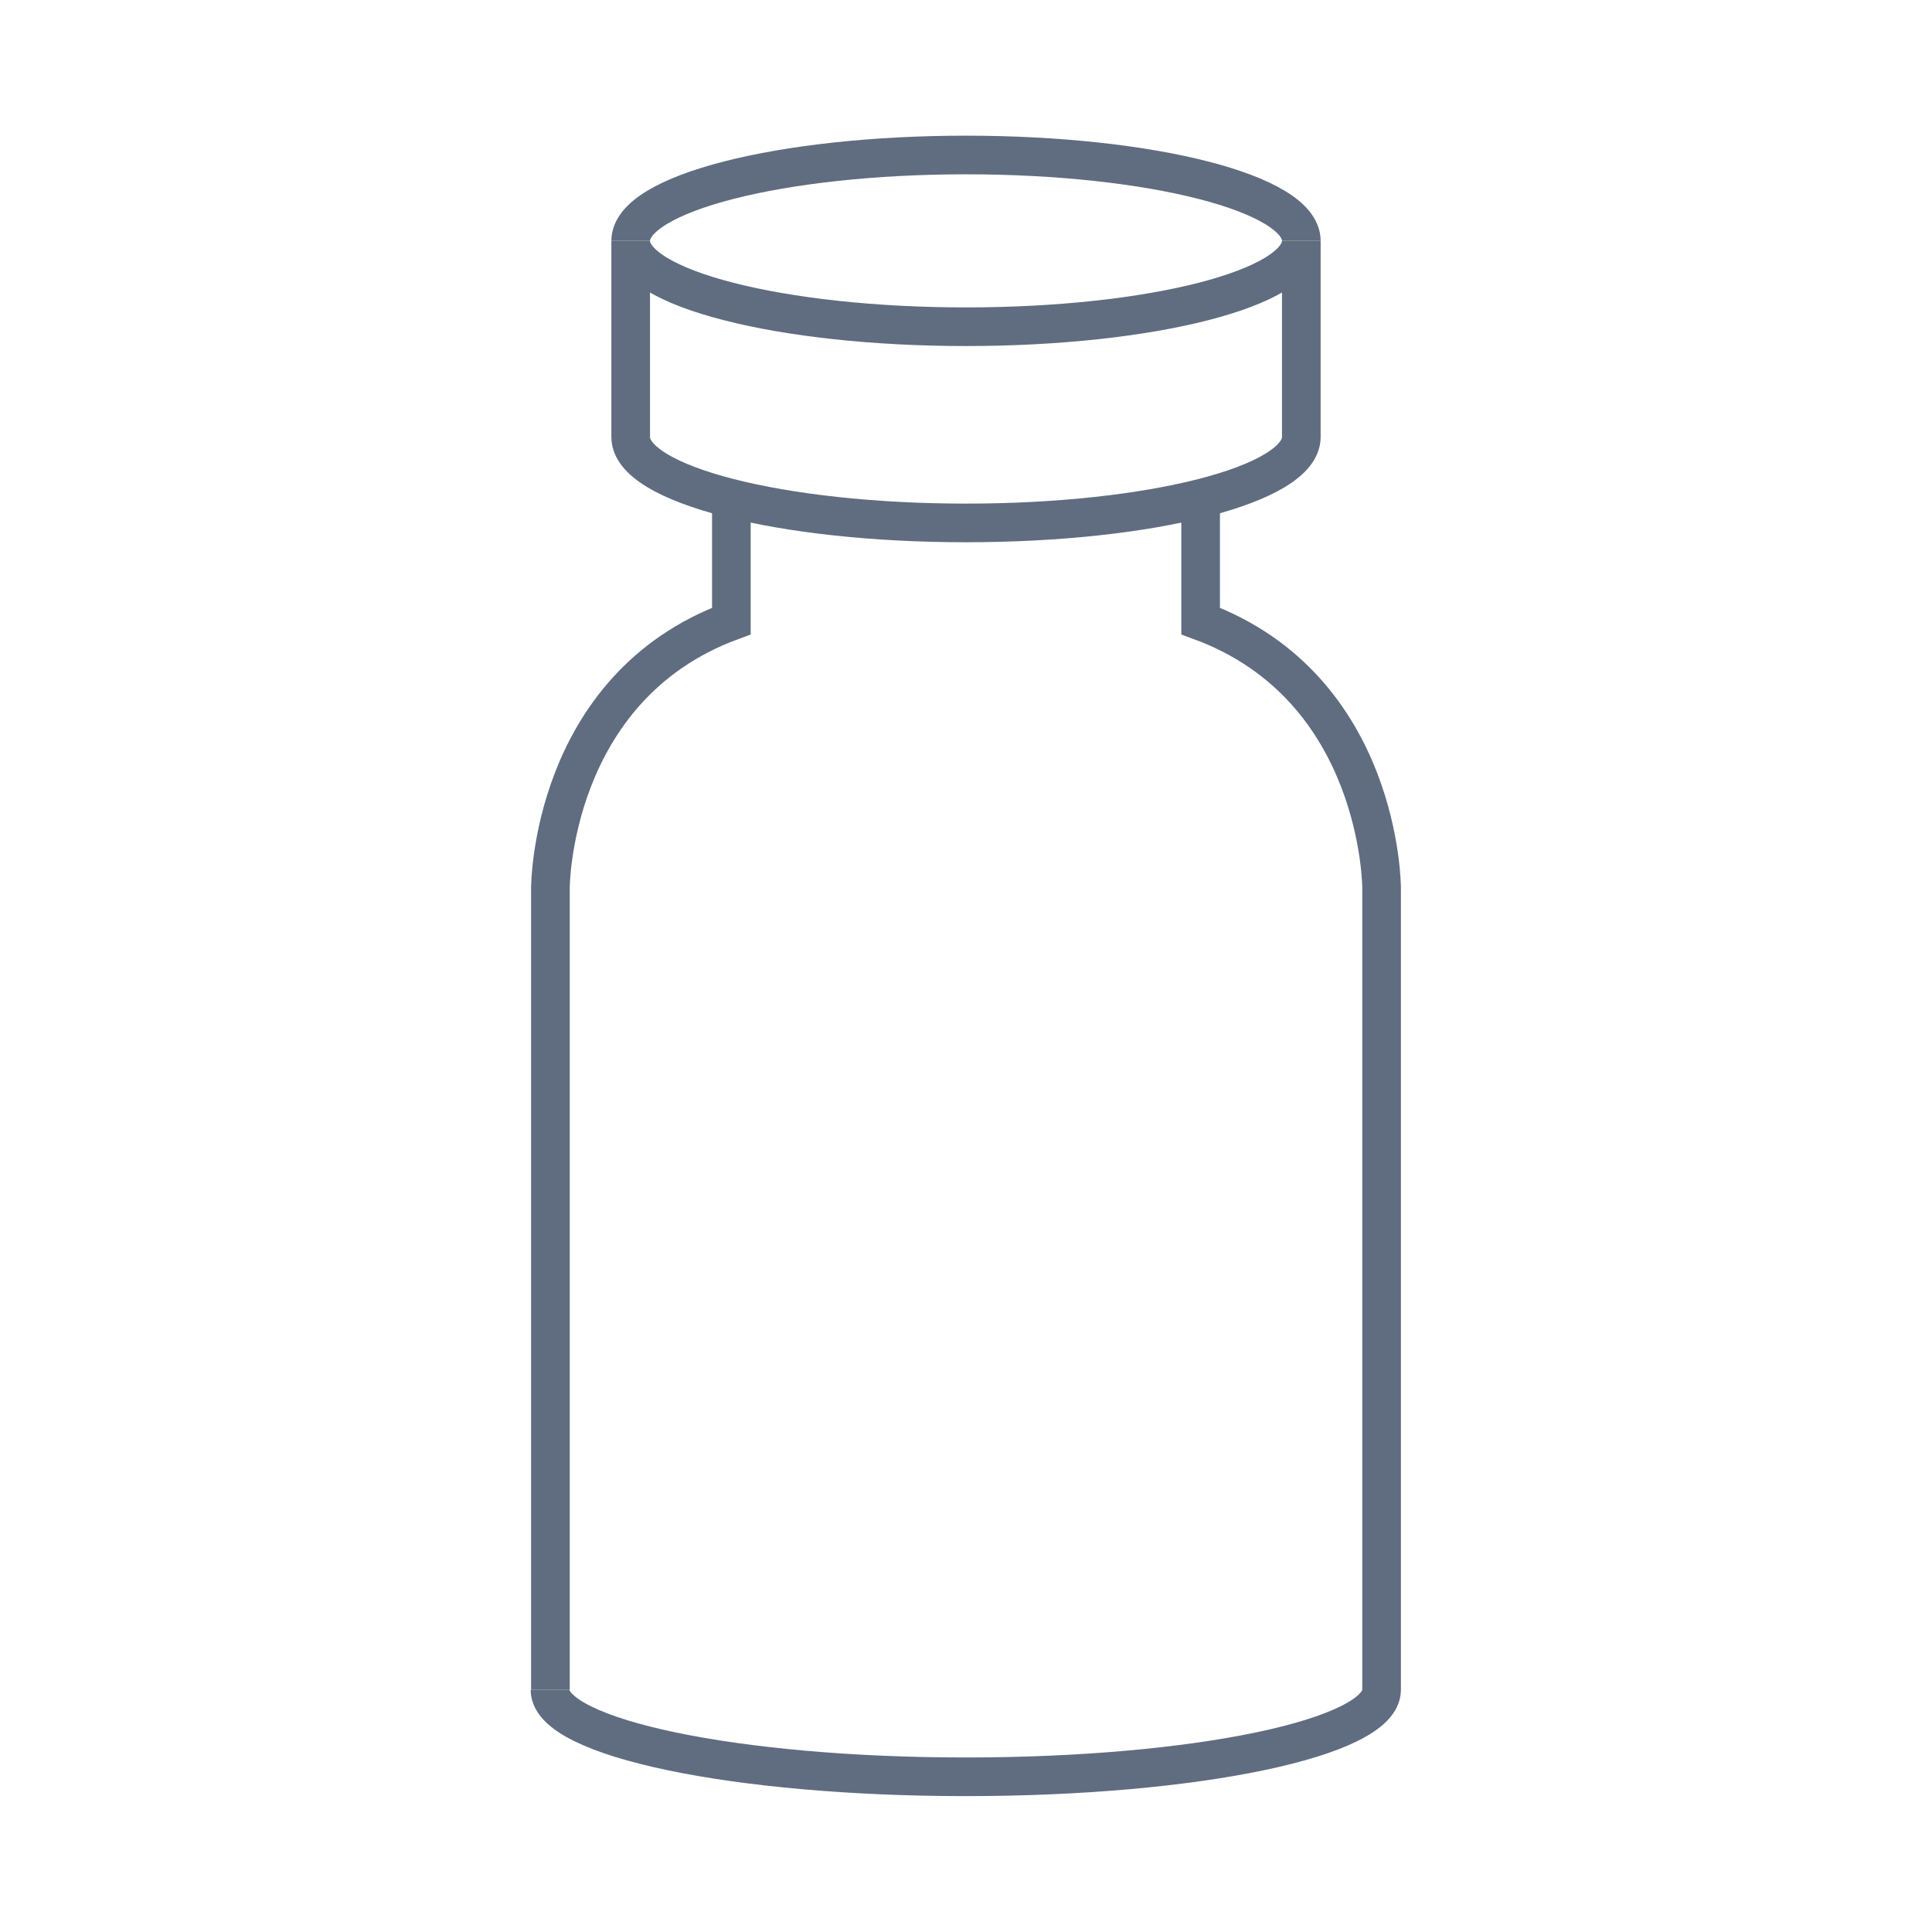 <svg enable-background="new 0 0 900 900" viewBox="0 0 900 900" xmlns="http://www.w3.org/2000/svg"><g fill="none" stroke="#606d80" stroke-miterlimit="10" stroke-width="18"><path d="m340.7 232.2v57.1c-84.3 31.1-84.3 124.3-84.3 124.3v373.6"/><path d="m559.3 232.2v57.1c84.3 31.1 84.3 124.3 84.3 124.3v373.6c0 22.4-86.7 40.5-193.7 40.5s-193.7-18.1-193.7-40.5"/><path d="m293.8 112.2c0 22.1 70 40 156.2 40s156.2-17.9 156.2-40v91.4c0 22.1-70 40-156.2 40s-156.2-17.9-156.2-40z"/><path d="m293.8 112.2c0-22.1 70-40 156.2-40s156.2 17.9 156.2 40"/></g></svg>
